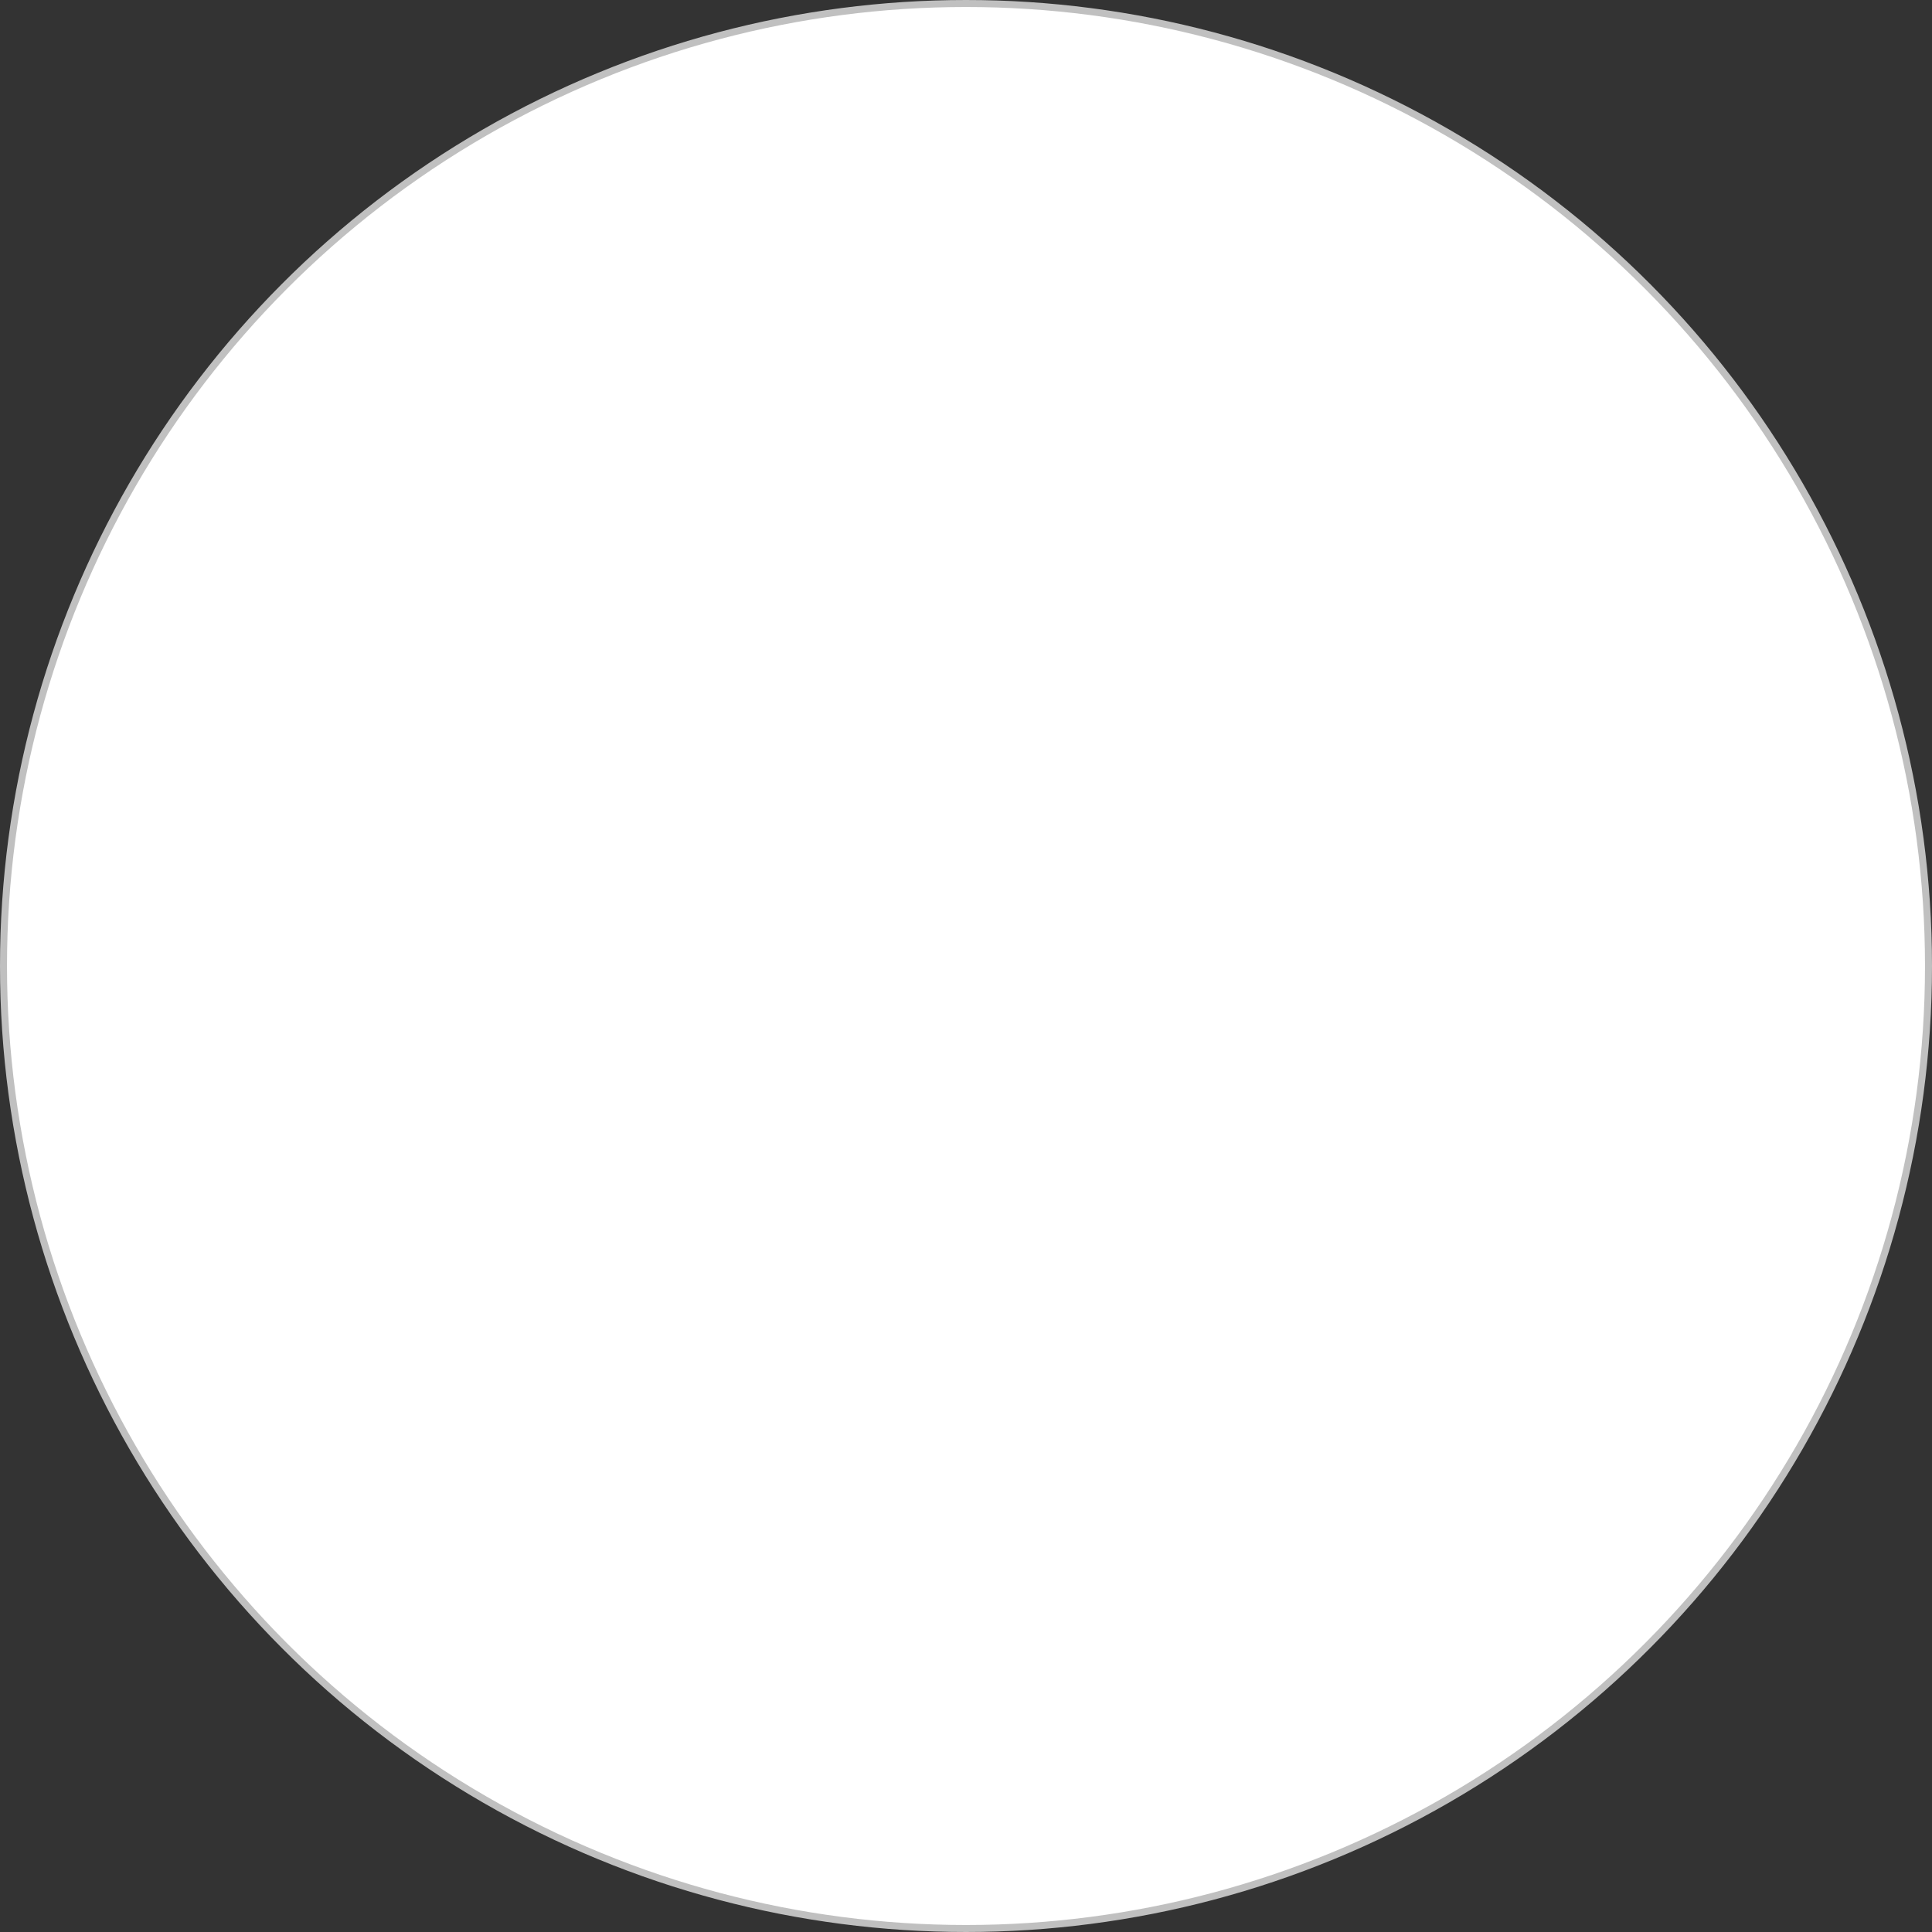 <?xml version="1.0" encoding="utf-8"?>
<svg xmlns="http://www.w3.org/2000/svg" fill="none" height="100%" overflow="visible" preserveAspectRatio="none" style="display: block;" viewBox="0 0 276 276" width="100%">
<rect x="0" y="0" width="276" height="276" fill="#333333" stroke="none"/>
<circle cx="138" cy="138" fill="white" id="Ellipse 95" r="137.5" stroke="#C0C0C0"/>
</svg>